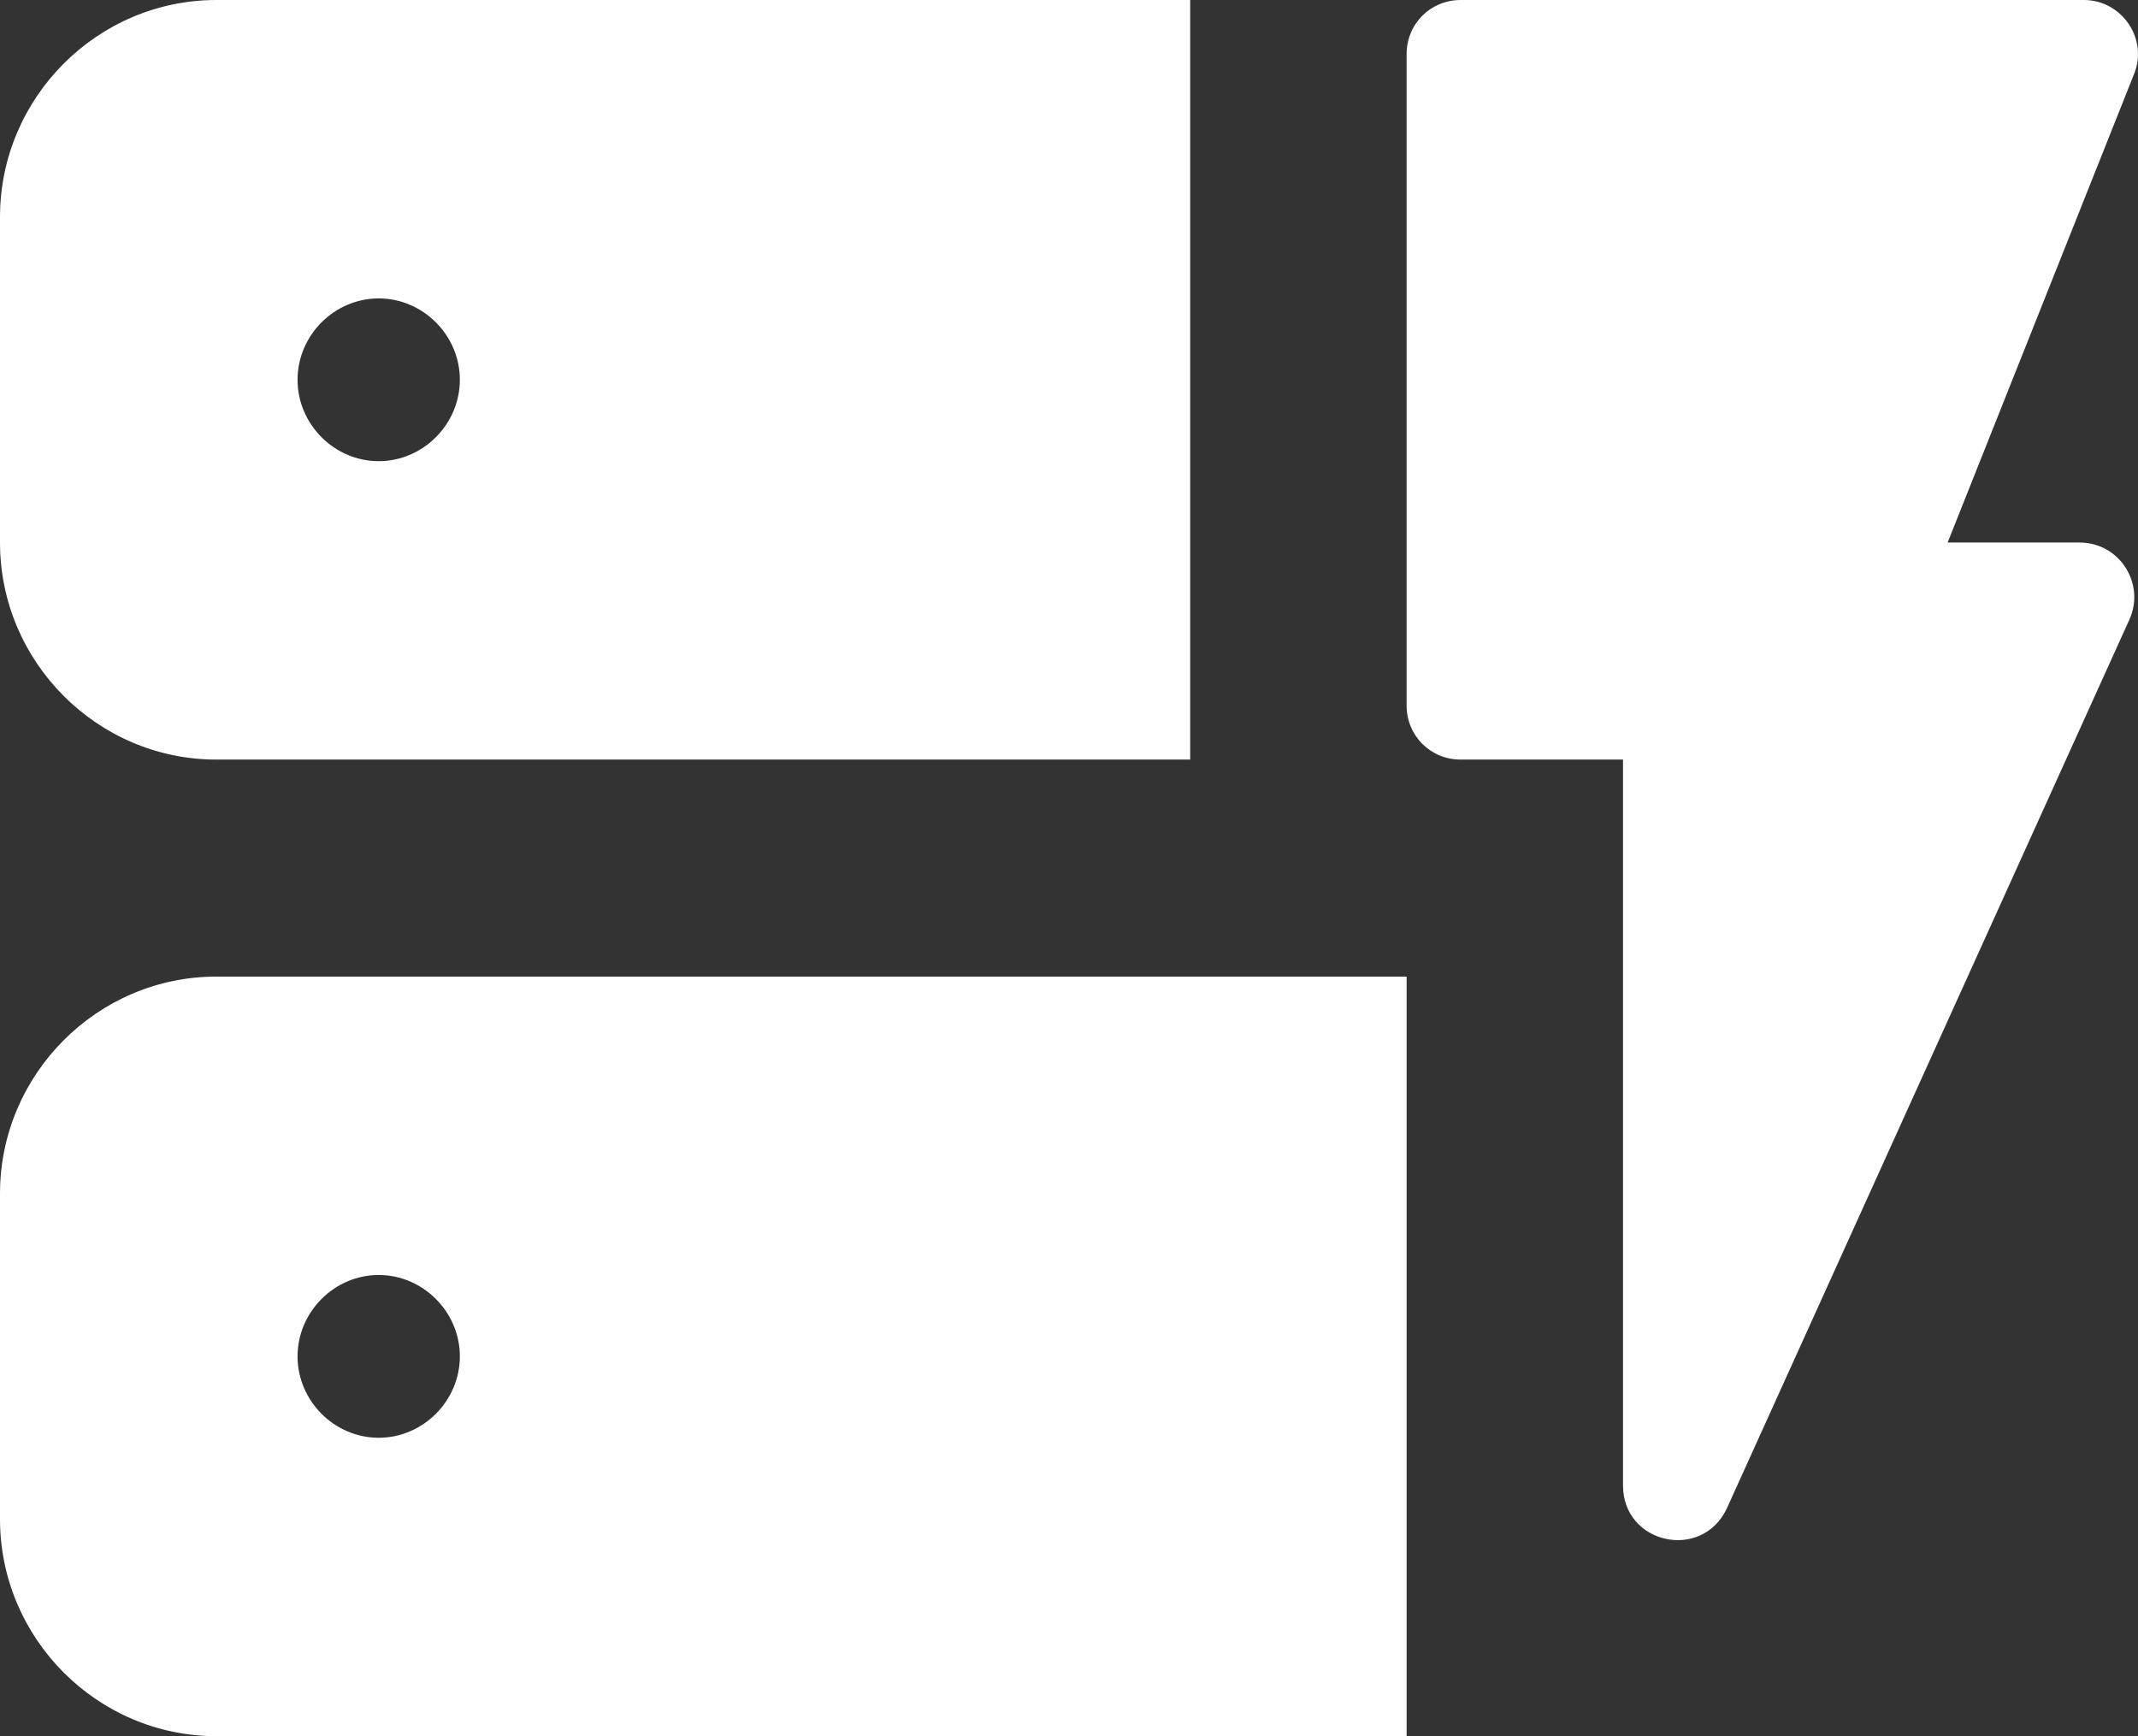 <svg width="149" height="121" viewBox="0 0 149 121" fill="none" xmlns="http://www.w3.org/2000/svg">
<rect x="0" y="0" width="149" height="121" fill="#333333" stroke="none"/>
<path d="M148.4 43.182L120.349 105.119C118.614 108.824 113.11 107.614 113.11 103.531V52.938H101.799C99.687 52.938 98.028 51.274 98.028 49.156V3.781C98.028 1.664 99.687 0 101.799 0H145.233C147.872 0 149.757 2.723 148.702 5.218L135.732 37.812H144.931C147.721 37.812 149.531 40.686 148.4 43.182ZM98.028 68.062V121H15.081C6.787 121 0 114.194 0 105.875V83.188C0 74.869 6.787 68.062 15.081 68.062H98.028ZM32.048 94.531C32.048 91.431 29.484 88.859 26.392 88.859C23.301 88.859 20.737 91.431 20.737 94.531C20.737 97.632 23.301 100.203 26.392 100.203C29.484 100.203 32.048 97.632 32.048 94.531ZM82.947 0V52.938H15.081C6.787 52.938 0 46.131 0 37.812V15.125C0 6.806 6.787 0 15.081 0H82.947ZM32.048 26.469C32.048 23.368 29.484 20.797 26.392 20.797C23.301 20.797 20.737 23.368 20.737 26.469C20.737 29.569 23.301 32.141 26.392 32.141C29.484 32.141 32.048 29.569 32.048 26.469Z" fill="white"/>
</svg>

